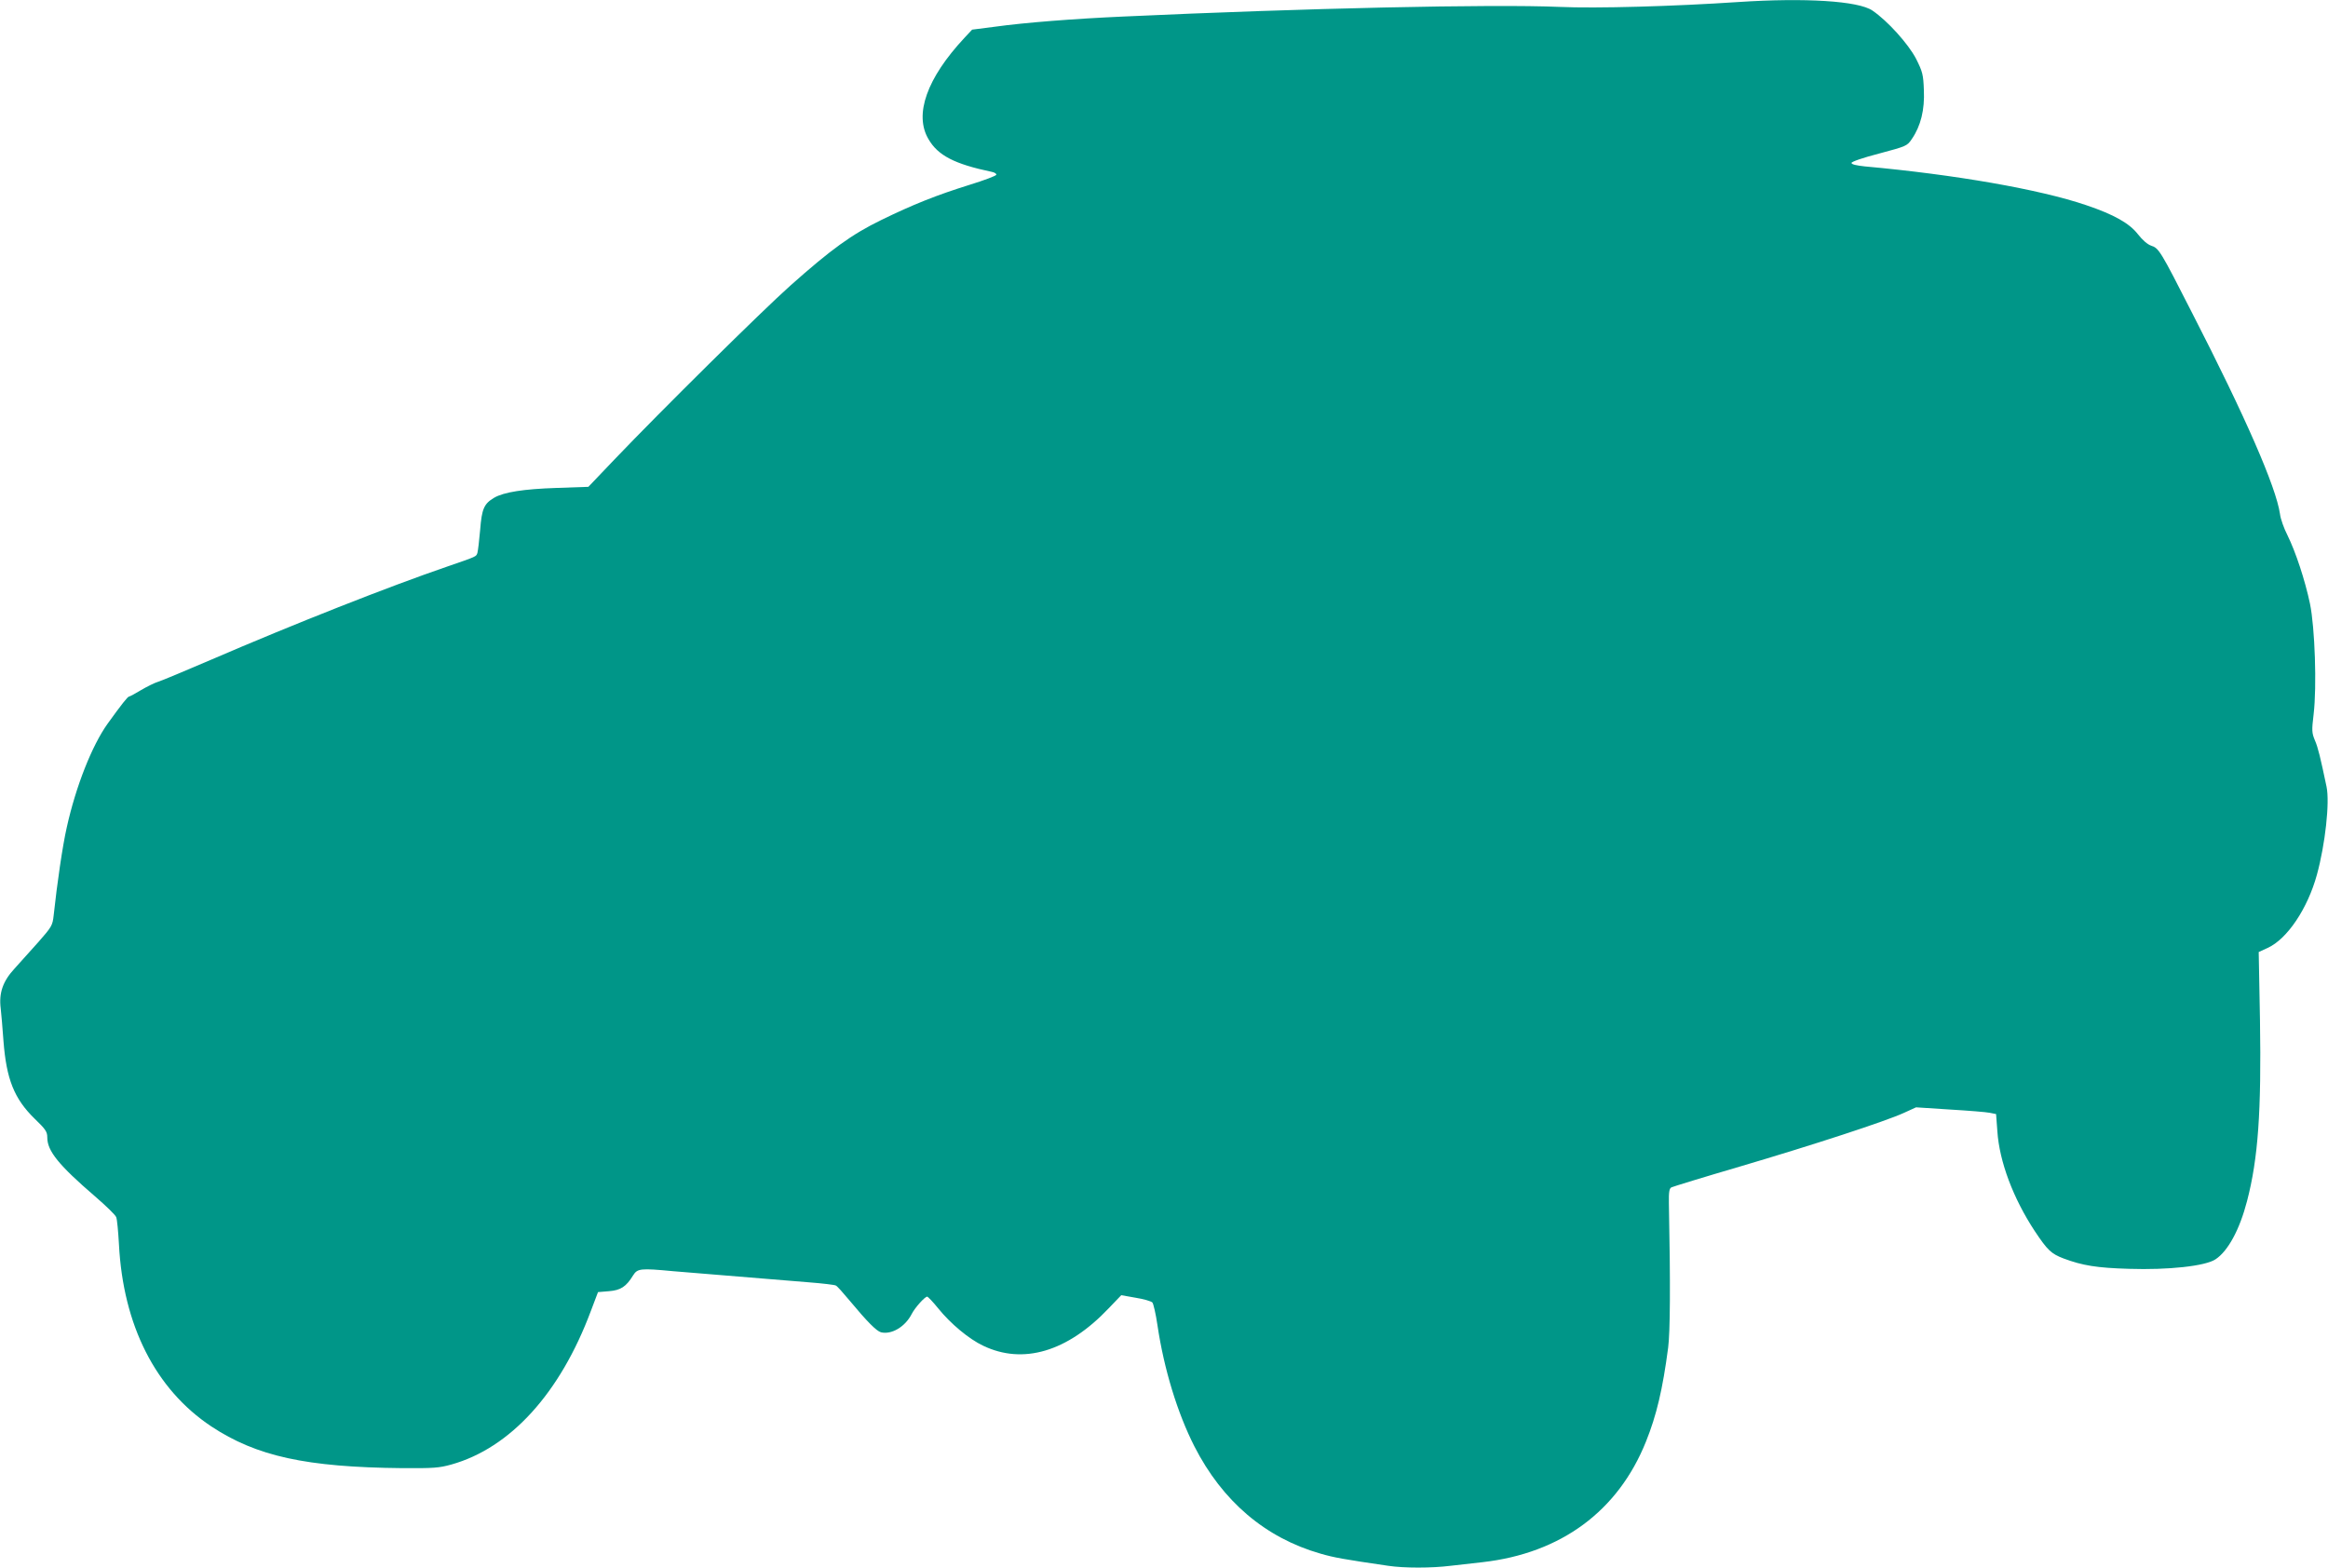 <?xml version="1.0" standalone="no"?>
<!DOCTYPE svg PUBLIC "-//W3C//DTD SVG 20010904//EN"
 "http://www.w3.org/TR/2001/REC-SVG-20010904/DTD/svg10.dtd">
<svg version="1.0" xmlns="http://www.w3.org/2000/svg"
 width="1280pt" height="862pt" viewBox="0 0 1280 862"
 preserveAspectRatio="xMidYMid meet">
<g transform="translate(0,862) scale(0.1,-0.1)"
fill="#009688" stroke="none">
<path d="M9560 8609 c-358 -24 -783 -36 -985 -27 -370 16 -1403 -7 -2400 -53
-269 -12 -539 -33 -705 -56 l-125 -16 -43 -46 c-206 -221 -277 -421 -197 -556
52 -90 143 -137 348 -180 16 -3 27 -11 25 -16 -2 -6 -68 -31 -146 -55 -183
-57 -313 -109 -487 -194 -162 -79 -274 -160 -500 -361 -155 -138 -712 -689
-966 -955 l-144 -151 -175 -6 c-181 -6 -290 -23 -343 -54 -56 -33 -68 -61 -77
-177 -5 -59 -12 -115 -15 -126 -7 -21 0 -18 -165 -75 -321 -110 -841 -315
-1300 -513 -140 -60 -271 -115 -291 -121 -20 -6 -62 -27 -94 -46 -32 -19 -61
-35 -65 -35 -8 0 -43 -45 -118 -149 -86 -120 -175 -345 -225 -571 -23 -101
-53 -307 -72 -484 -6 -55 -11 -63 -83 -145 -42 -47 -101 -113 -132 -147 -64
-69 -87 -134 -76 -220 3 -27 10 -106 15 -177 16 -211 59 -319 172 -429 60 -58
69 -71 69 -103 0 -74 63 -152 263 -324 59 -51 112 -102 116 -114 5 -12 11 -79
15 -149 23 -446 201 -797 507 -1001 249 -165 523 -225 1052 -230 170 -1 201 1
269 20 324 91 598 392 767 845 l39 103 60 5 c65 5 95 25 133 87 24 38 40 40
220 23 57 -5 167 -14 244 -20 138 -11 222 -18 500 -41 77 -6 145 -14 151 -18
7 -3 40 -40 74 -81 99 -119 149 -169 174 -176 58 -14 133 30 169 101 18 35 72
95 85 95 4 0 32 -29 61 -65 66 -82 168 -168 247 -205 219 -105 463 -33 689
205 l70 73 79 -14 c44 -7 85 -19 92 -26 6 -7 19 -63 28 -125 36 -242 110 -483
203 -666 154 -302 390 -503 693 -590 76 -22 127 -31 373 -67 86 -13 239 -13
342 0 44 5 124 14 177 20 431 49 745 281 898 663 58 144 92 288 122 517 11 84
13 346 4 794 -1 61 2 81 14 87 8 4 177 56 375 114 407 120 801 249 902 295
l68 31 185 -12 c102 -6 201 -14 220 -18 l35 -7 7 -94 c11 -168 88 -371 206
-550 70 -105 90 -124 158 -150 104 -39 184 -52 360 -57 216 -7 419 15 475 52
69 45 133 163 174 321 61 234 79 493 71 994 l-7 375 50 23 c107 49 219 216
270 402 46 168 71 397 53 484 -34 162 -47 216 -64 255 -17 41 -18 53 -7 144
18 152 7 476 -20 607 -27 129 -79 286 -124 377 -19 37 -38 90 -41 117 -22 149
-188 530 -483 1105 -175 344 -183 356 -225 370 -21 7 -48 31 -74 64 -46 59
-130 107 -284 159 -256 87 -721 168 -1217 213 -46 5 -73 11 -73 19 0 7 64 29
153 52 149 40 153 41 179 80 49 71 71 161 66 268 -3 86 -7 101 -43 173 -42 81
-157 209 -240 265 -77 53 -370 71 -735 47z"/>
</g>
</svg>
